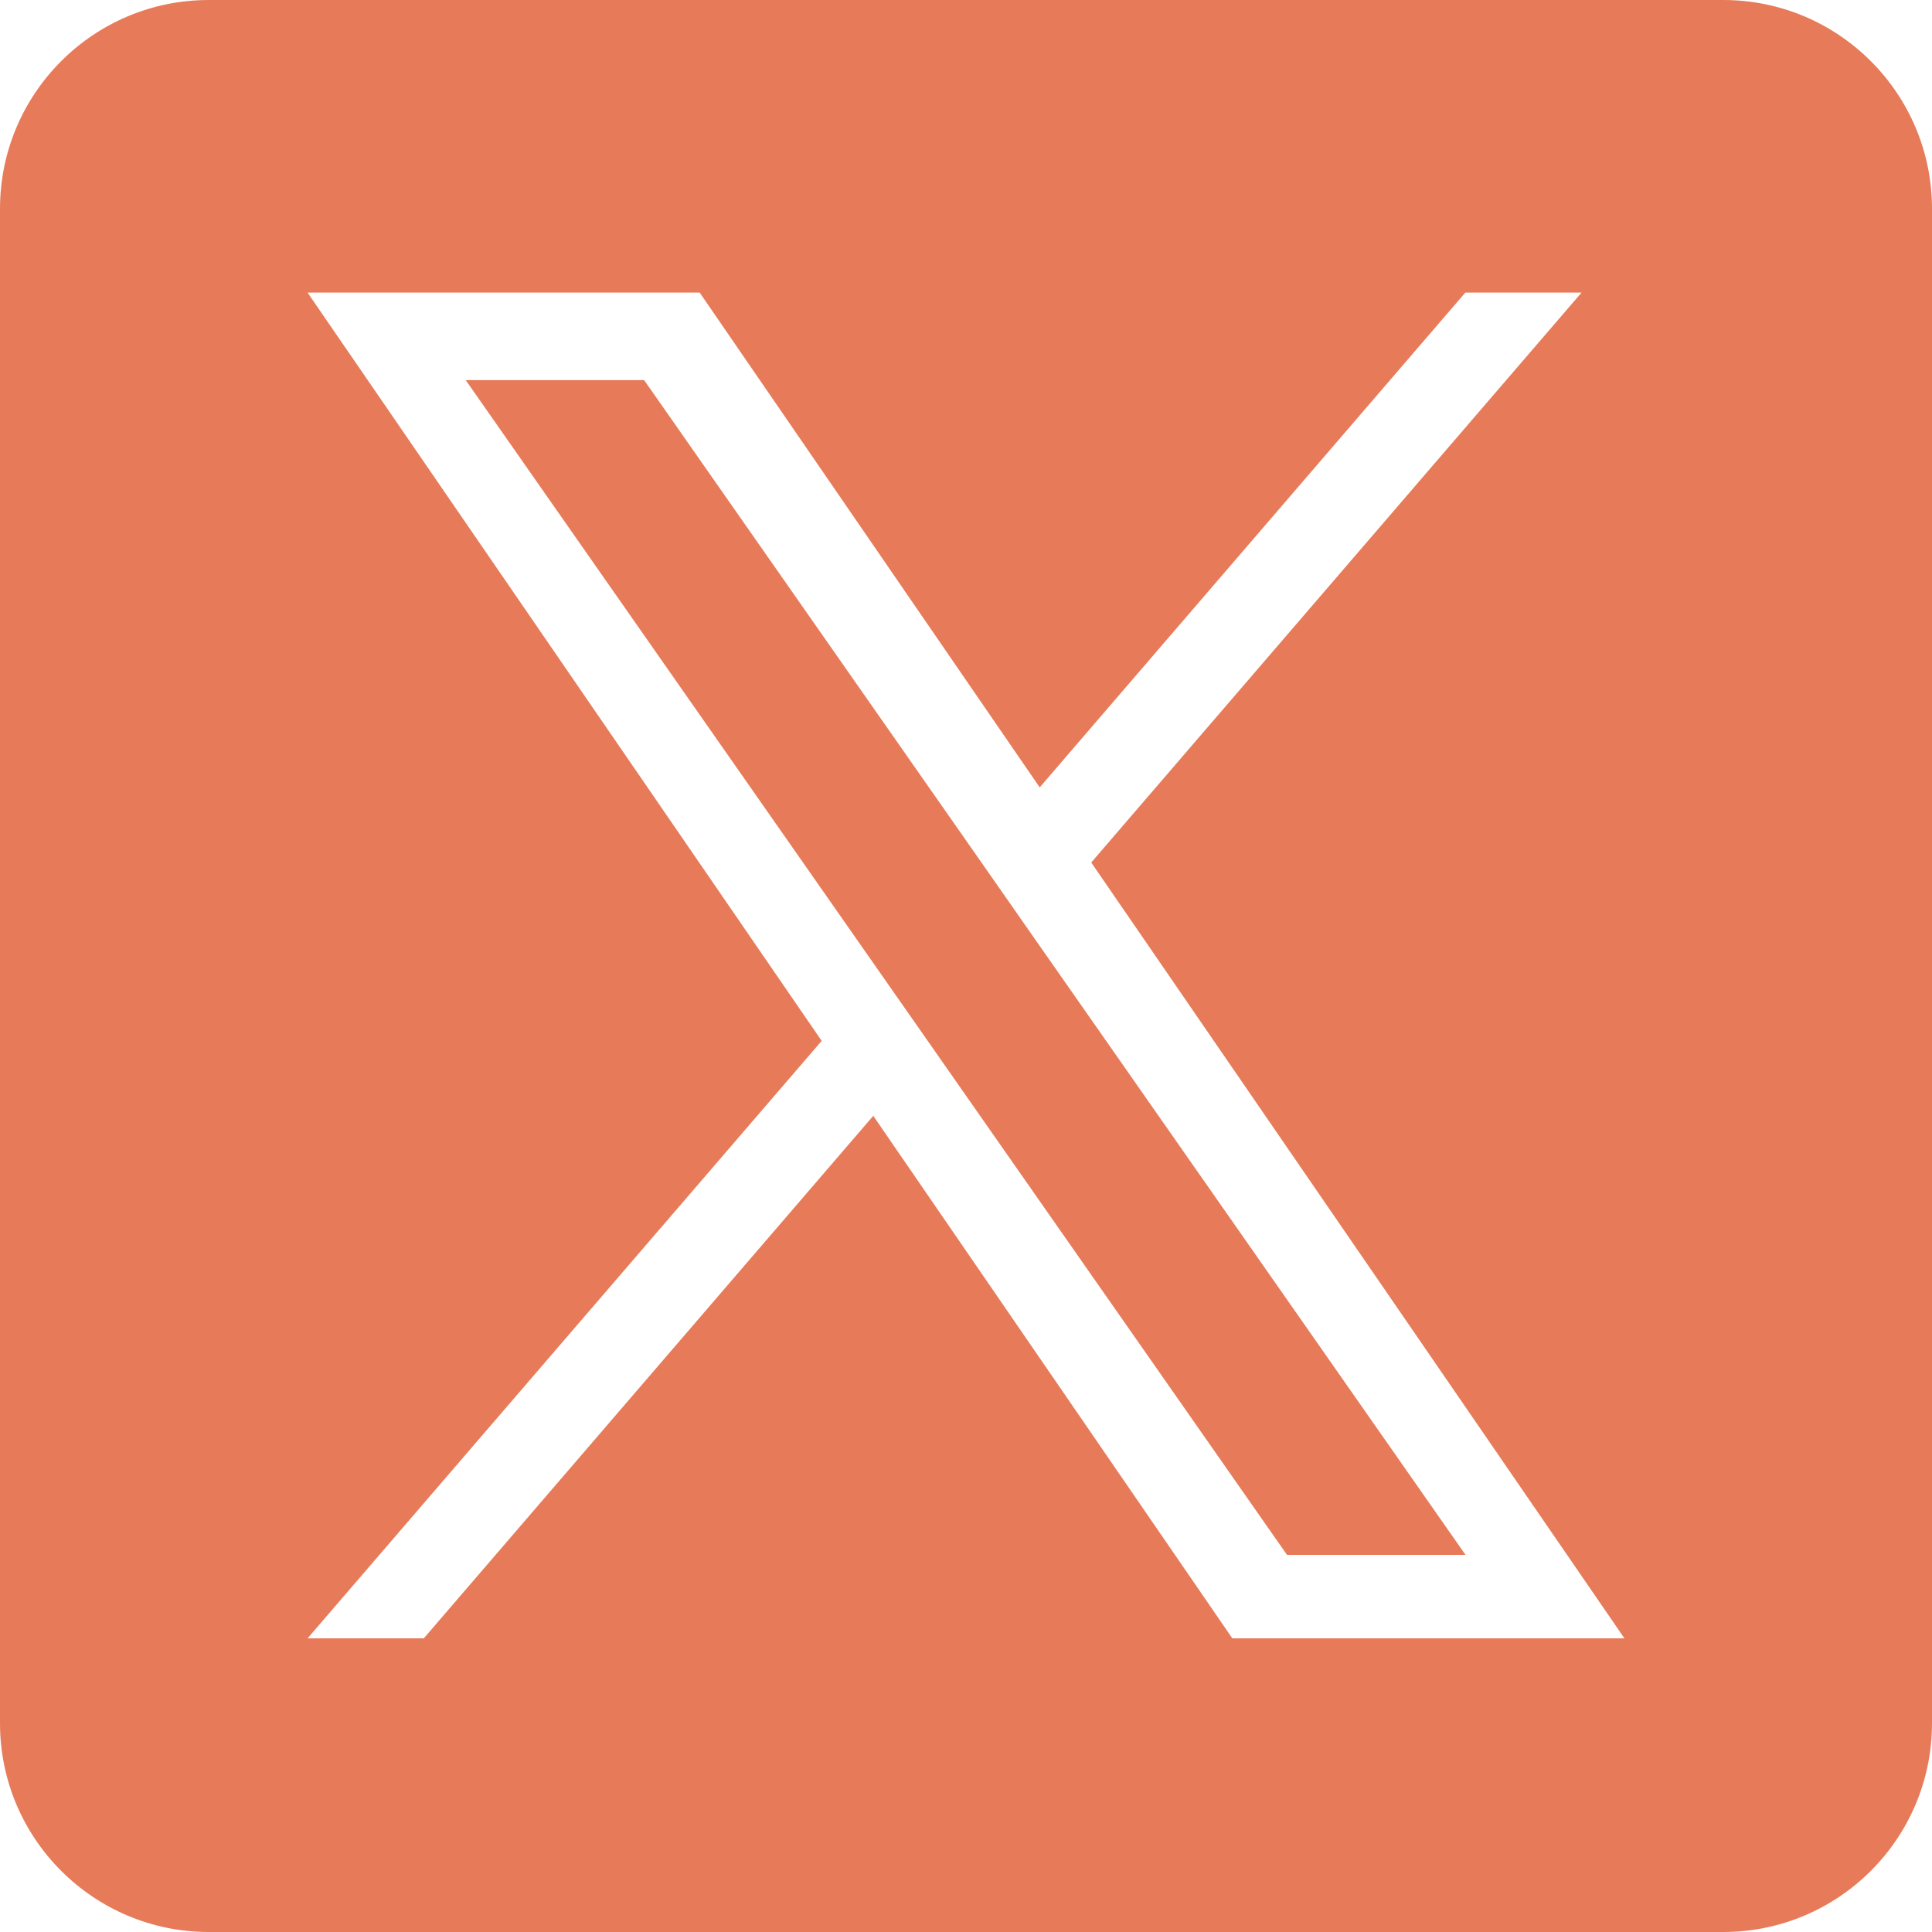 <?xml version="1.0" encoding="UTF-8"?>
<svg xmlns="http://www.w3.org/2000/svg" width="20" height="20" viewBox="0 0 20 20" fill="none">
  <path d="M10.67 9.659L15.171 16.096H13.323L9.651 10.843V10.843L9.112 10.072L4.821 3.935H6.668L10.131 8.887L10.67 9.659Z" fill="#E77B59"></path>
  <path d="M17.839 0H2.161C0.968 0 0 0.968 0 2.161V17.839C0 19.032 0.968 20 2.161 20H17.839C19.032 20 20 19.032 20 17.839V2.161C20 0.968 19.032 0 17.839 0ZM12.757 16.96L9.04 11.551L4.387 16.96H3.184L8.506 10.775L3.184 3.029H7.243L10.763 8.151L15.169 3.029H16.372L11.297 8.928H11.296L16.816 16.96H12.757Z" fill="#E77B59"></path>
</svg>
